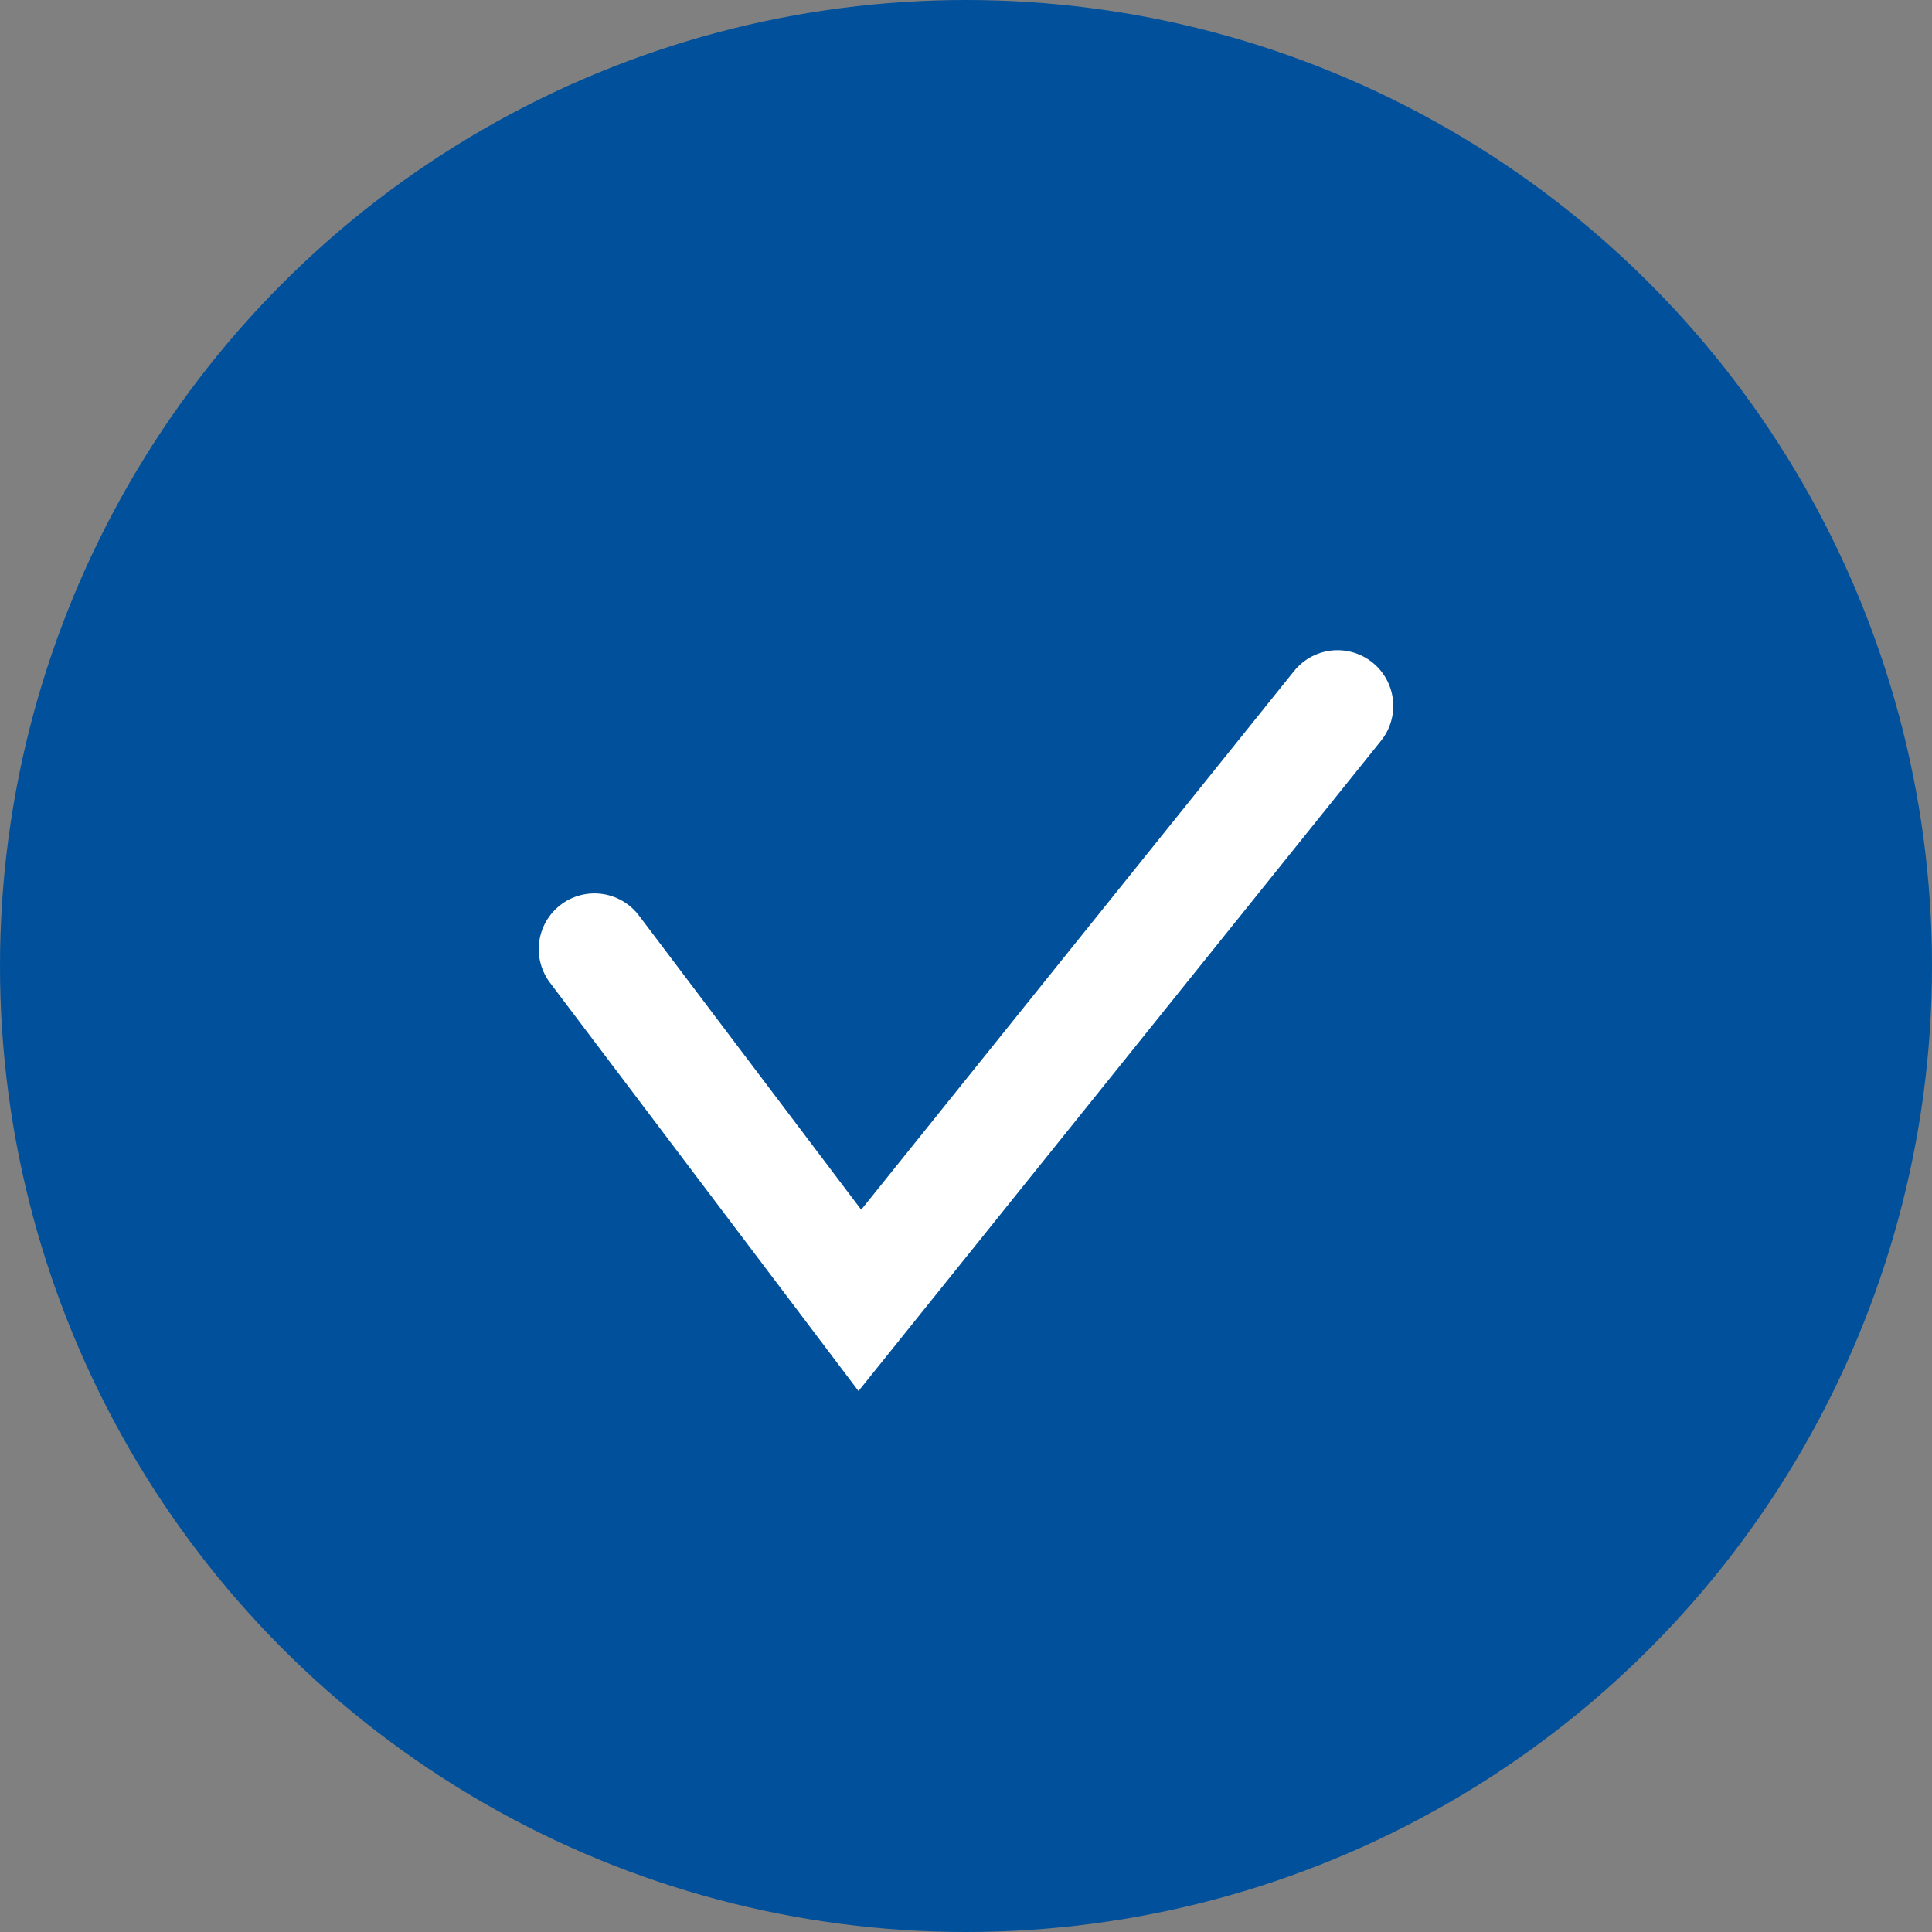 <svg width="52" height="52" viewBox="0 0 52 52" fill="none" xmlns="http://www.w3.org/2000/svg">
<rect x="0" y="0" width="52" height="52" fill="#808080" stroke="none"/>
<circle cx="26" cy="26" r="26" fill="#00509B"/>
<path d="M16 25.546L23.143 35L36 19" stroke="white" stroke-width="3" stroke-linecap="round"/>
</svg>

